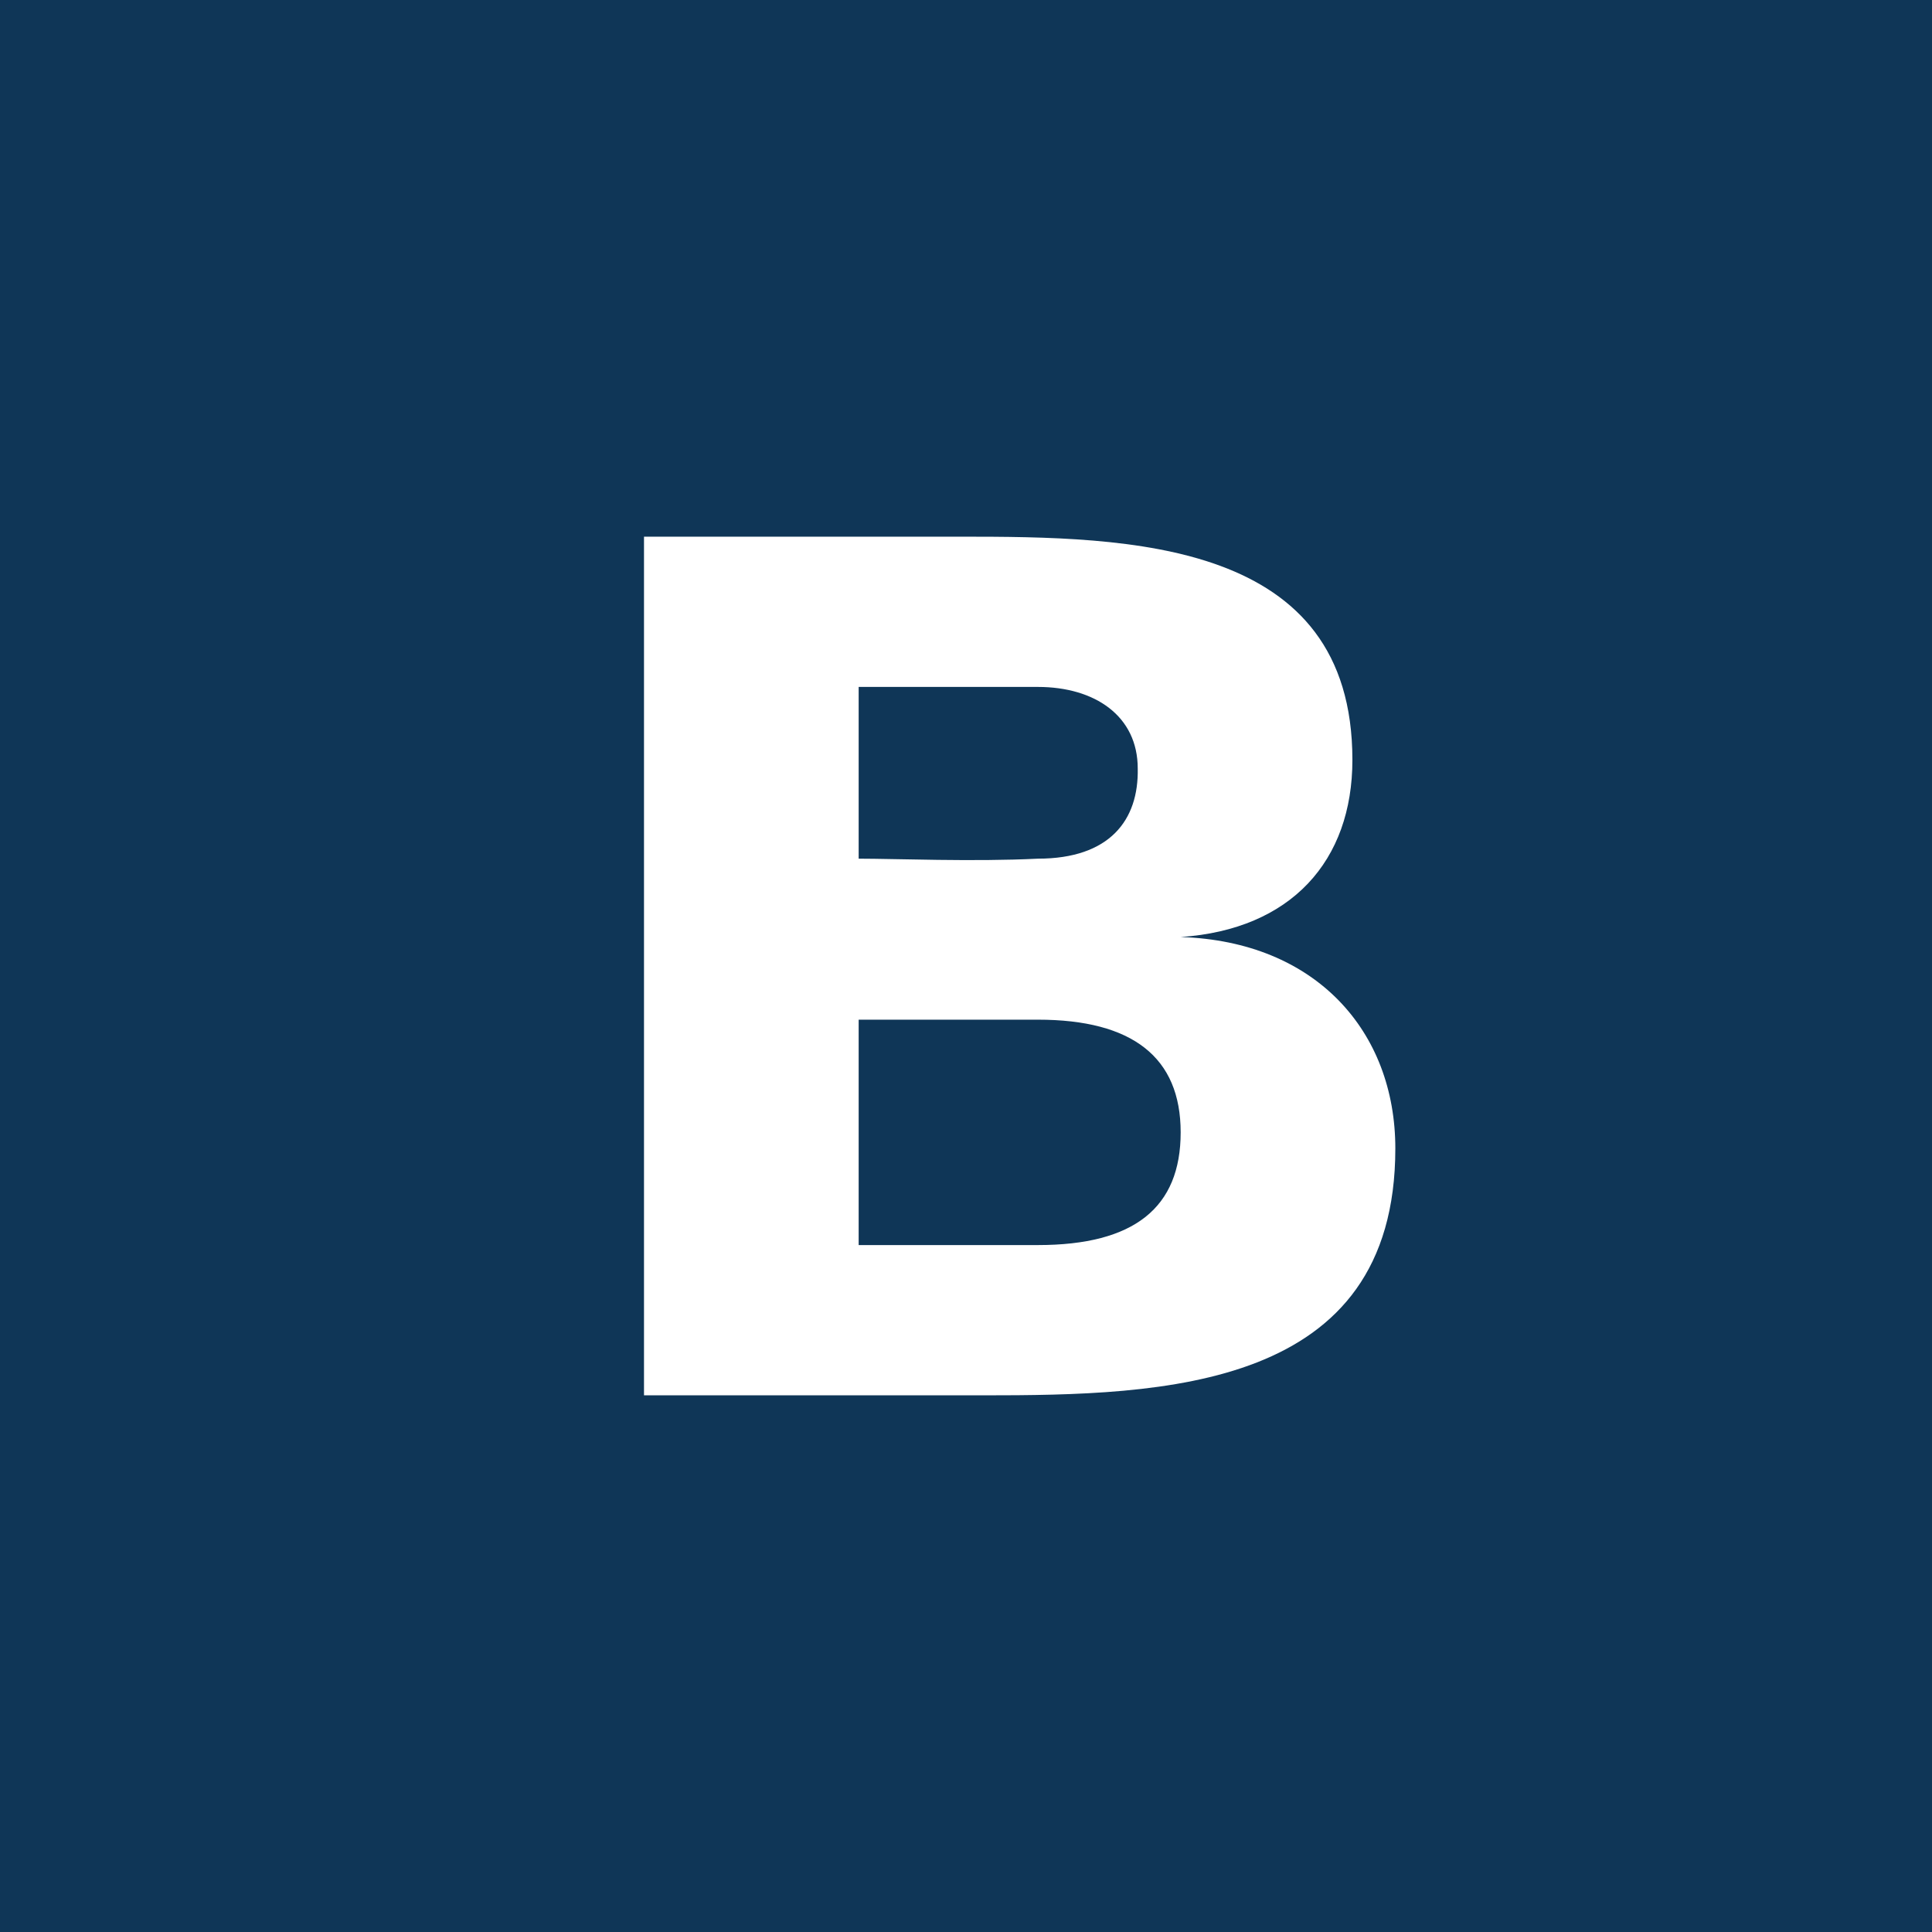 <svg xmlns="http://www.w3.org/2000/svg" width="18" height="18" viewBox="0 0 18 18"><path fill="#0F3657" d="M0 0h18v18H0z"/><path d="M6 5h2.95c1.58 0 3.65.03 3.65 2.08 0 .94-.57 1.58-1.6 1.65 1.26.04 2 .88 2 1.97 0 2.25-2.16 2.3-3.84 2.3H6V5Zm2 1.4V8c.34 0 1.07.03 1.67 0 .67 0 .94-.36.93-.84 0-.49-.4-.76-.93-.76H8Zm0 3.1v2.1h1.67c.9 0 1.33-.35 1.33-1.05 0-.7-.45-1.05-1.33-1.05H8Z" fill="#fff"/></svg>